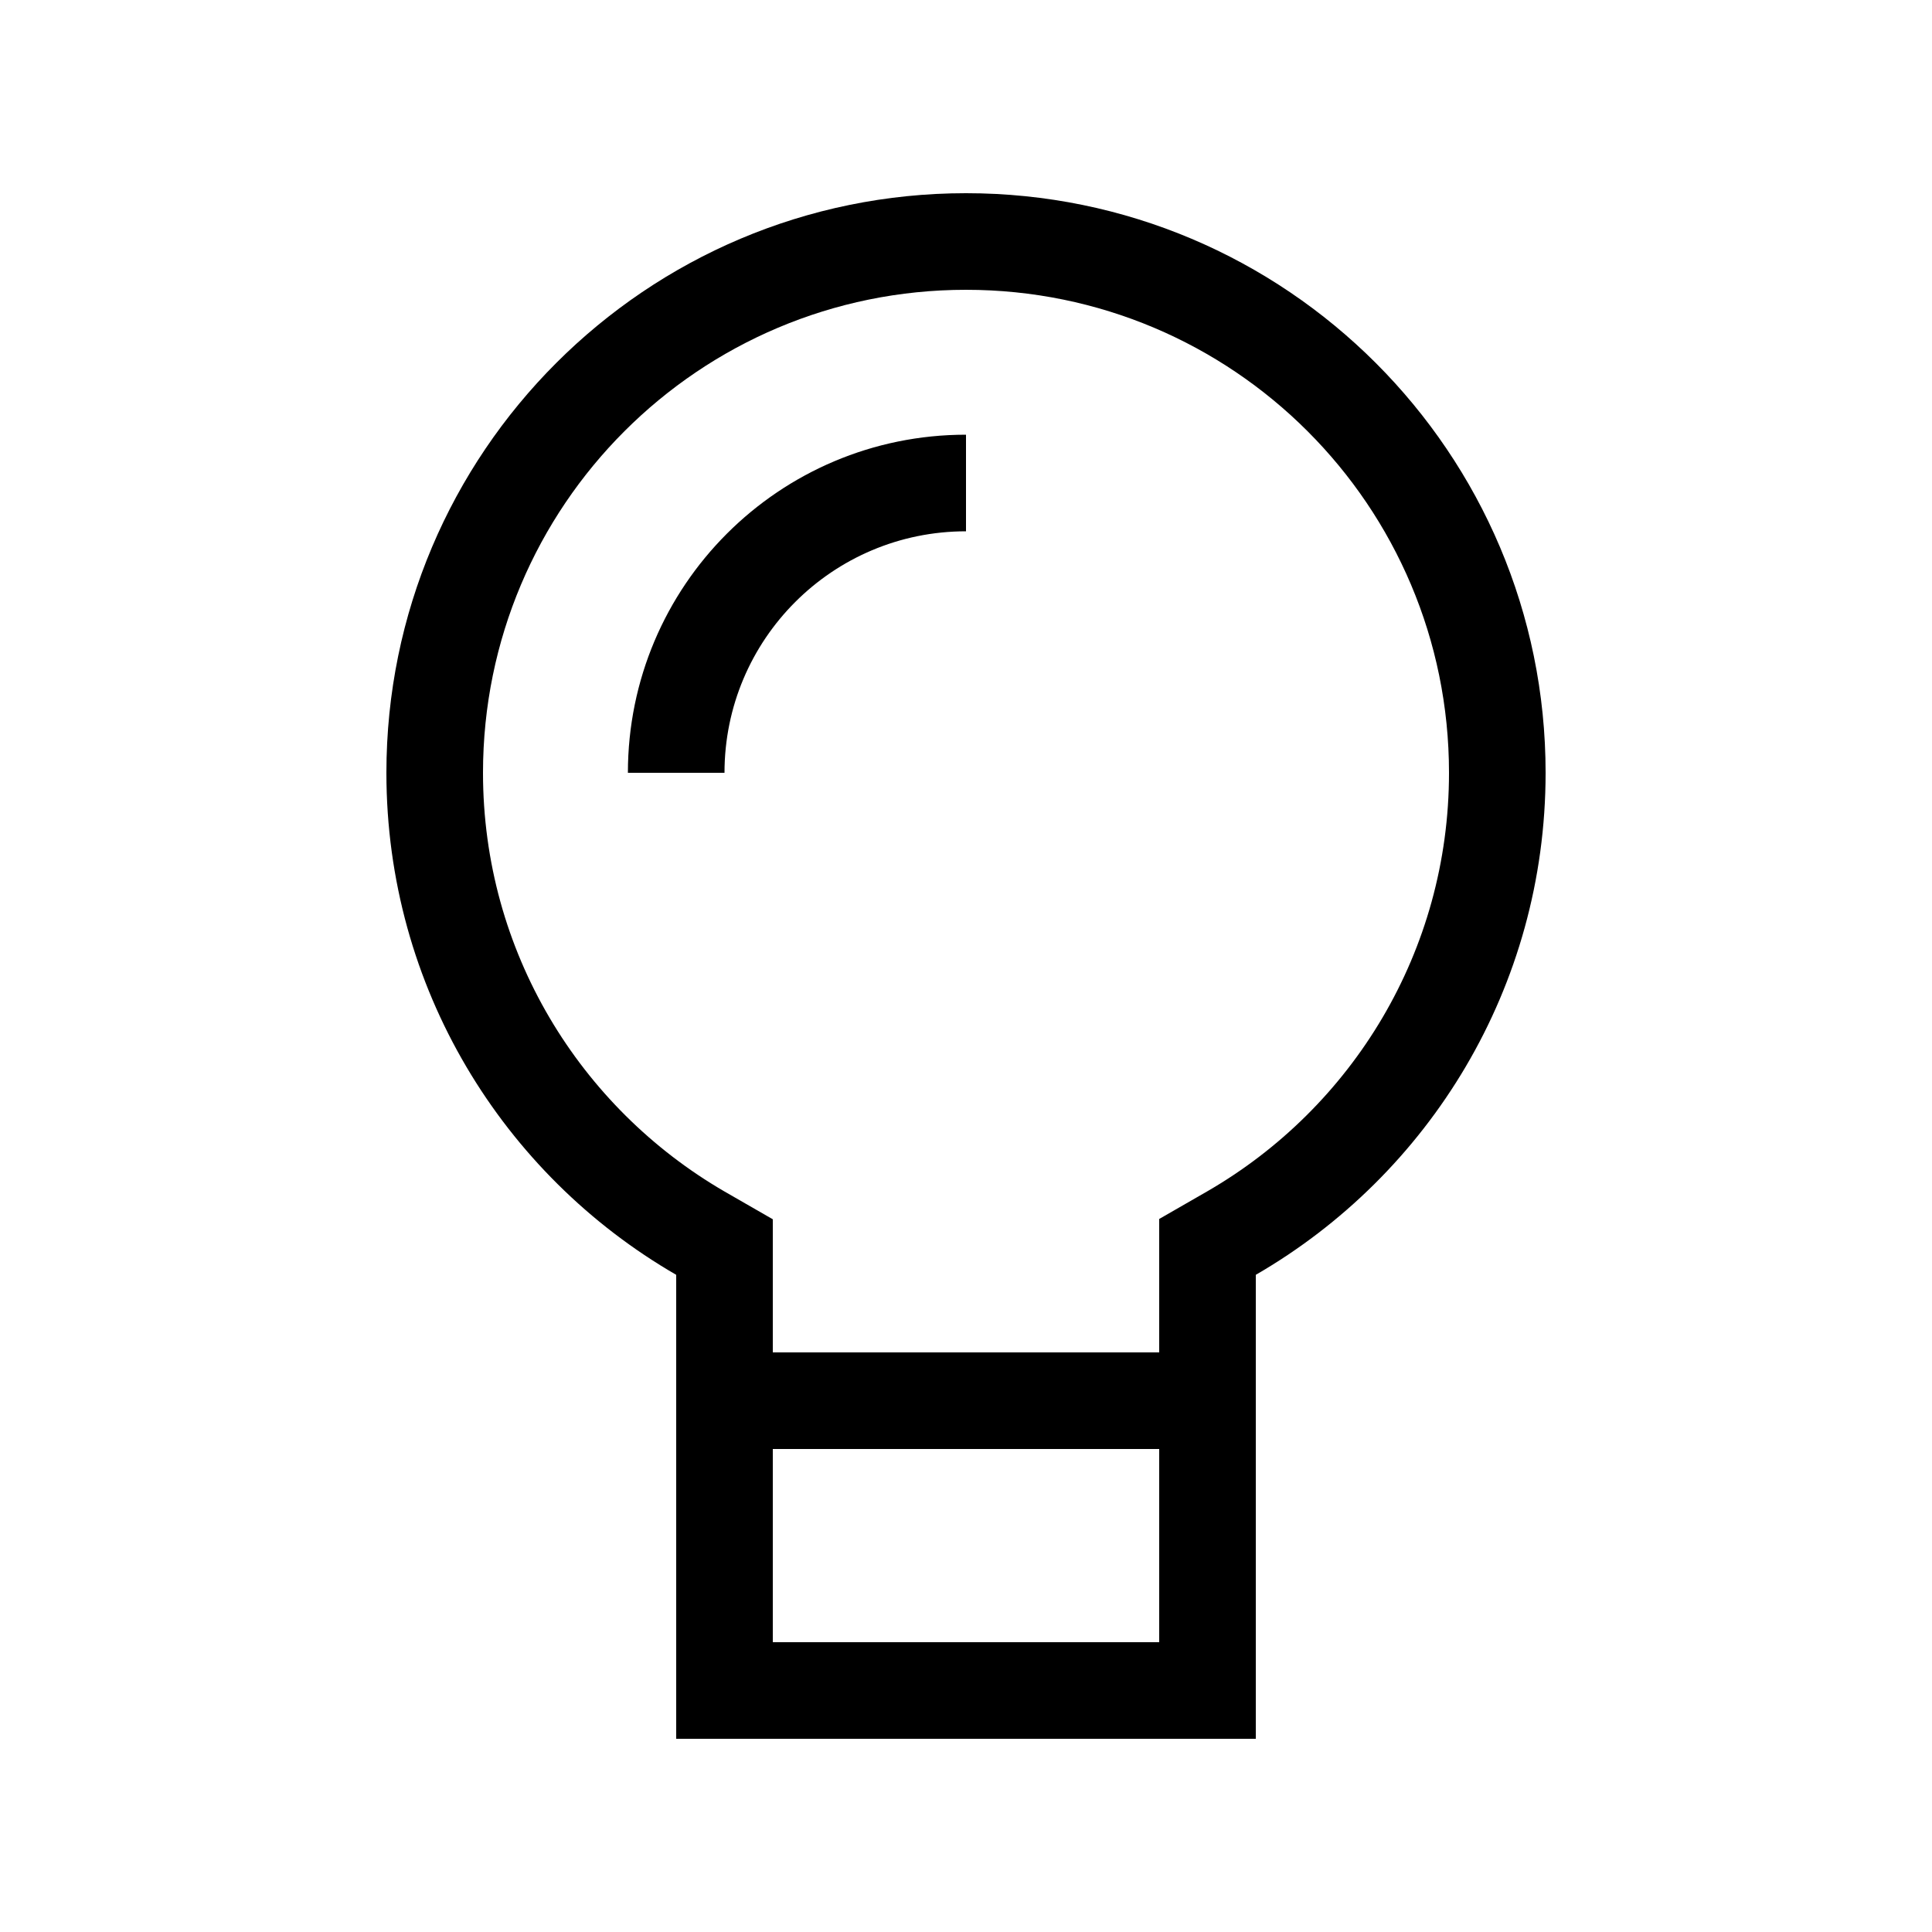<svg xmlns="http://www.w3.org/2000/svg" viewBox="0 0 640 640"><!--! Font Awesome Pro 7.1.0 by @fontawesome - https://fontawesome.com License - https://fontawesome.com/license (Commercial License) Copyright 2025 Fonticons, Inc. --><path fill="currentColor" d="M384 403.9L384 448L256 448L256 403.9L240 394.7C192.1 366.9 160 315.2 160 256C160 167.6 231.6 96 320 96C408.4 96 480 167.6 480 256C480 315.2 447.9 366.9 400 394.6L384 403.8zM256 544L256 480L384 480L384 544L256 544zM416 422.3C473.4 389.1 512 327.1 512 256C512 150 426 64 320 64C214 64 128 150 128 256C128 327.1 166.6 389.1 224 422.3L224 576L416 576L416 422.3zM240 256C240 211.8 275.8 176 320 176L320 144C258.1 144 208 194.1 208 256L240 256z"/></svg>